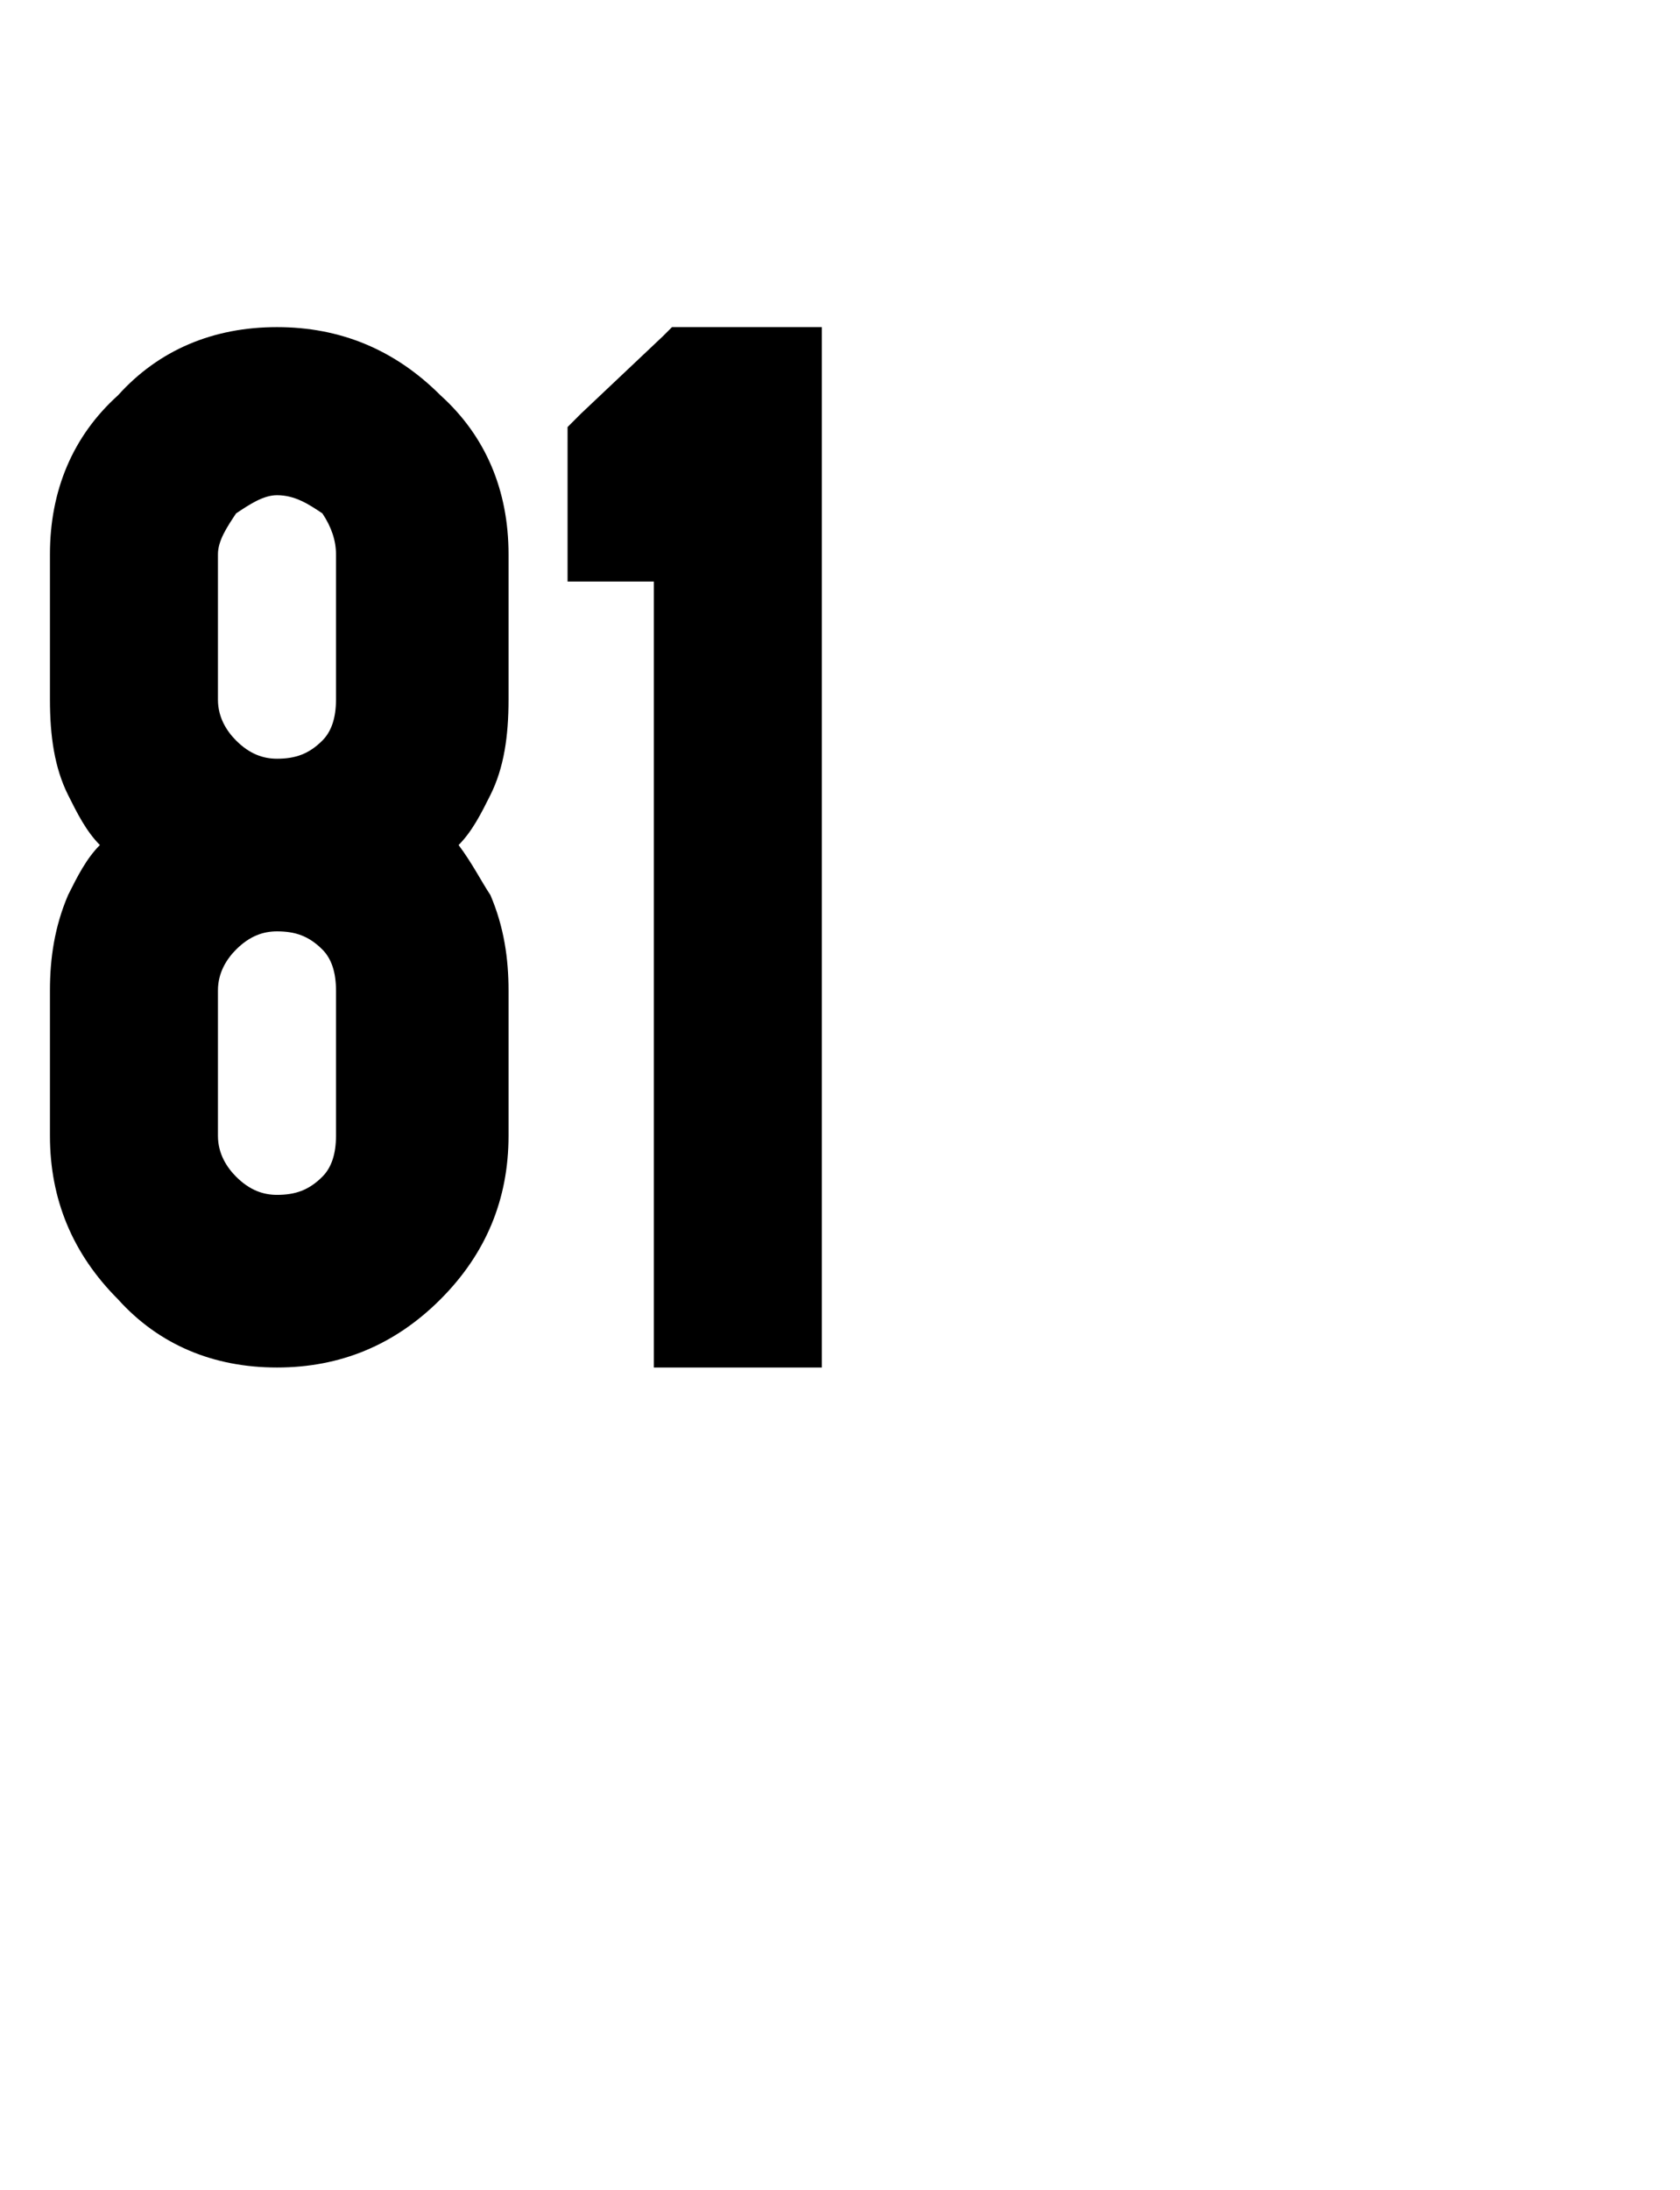 <?xml version="1.0" standalone="no"?><!DOCTYPE svg PUBLIC "-//W3C//DTD SVG 1.1//EN" "http://www.w3.org/Graphics/SVG/1.1/DTD/svg11.dtd"><svg xmlns="http://www.w3.org/2000/svg" version="1.1" width="37px" height="48.2px" viewBox="0 -1 37 48.2" style="top:-1px"><desc>81</desc><defs/><g id="Polygon31329"><path d="m6.1 19.5c-.3 0-.6.1-.9.4c-.2.2-.4.5-.4.9c0 0 0 3.2 0 3.2c0 .4.2.7.4.9c.3.3.6.4.9.4c.4 0 .7-.1 1-.4c.2-.2.3-.5.3-.9c0 0 0-3.2 0-3.2c0-.4-.1-.7-.3-.9c-.3-.3-.6-.4-1-.4zm4-1.9c.3.4.5.8.7 1.1c.3.7.4 1.4.4 2.1c0 0 0 3.2 0 3.2c0 1.4-.5 2.6-1.5 3.6c-1 1-2.2 1.5-3.6 1.5c-1.4 0-2.6-.5-3.5-1.5c-1-1-1.5-2.2-1.5-3.6c0 0 0-3.2 0-3.2c0-.7.1-1.4.4-2.1c.2-.4.4-.8.7-1.1c-.3-.3-.5-.7-.7-1.1c-.3-.6-.4-1.3-.4-2.1c0 0 0-3.2 0-3.2c0-1.4.5-2.6 1.5-3.5c.9-1 2.1-1.5 3.5-1.5c1.4 0 2.6.5 3.6 1.5c1 .9 1.5 2.1 1.5 3.5c0 0 0 3.2 0 3.2c0 .8-.1 1.5-.4 2.1c-.2.4-.4.8-.7 1.1zm-3-2.3c.2-.2.3-.5.3-.9c0 0 0-3.2 0-3.2c0-.3-.1-.6-.3-.9c-.3-.2-.6-.4-1-.4c-.3 0-.6.2-.9.4c-.2.3-.4.6-.4.9c0 0 0 3.2 0 3.2c0 .4.2.7.4.9c.3.3.6.4.9.4c.4 0 .7-.1 1-.4zm5.4-6.6l0-.3l.3-.3l1.8-1.7l.2-.2l.4 0l2.1 0l.8 0l0 .8l0 21.2l0 .9l-.8 0l-2.1 0l-.8 0l0-.9l0-16.4l-1.9 0l0-.1l0-3z" stroke="none" fill="#000"/></g></svg>